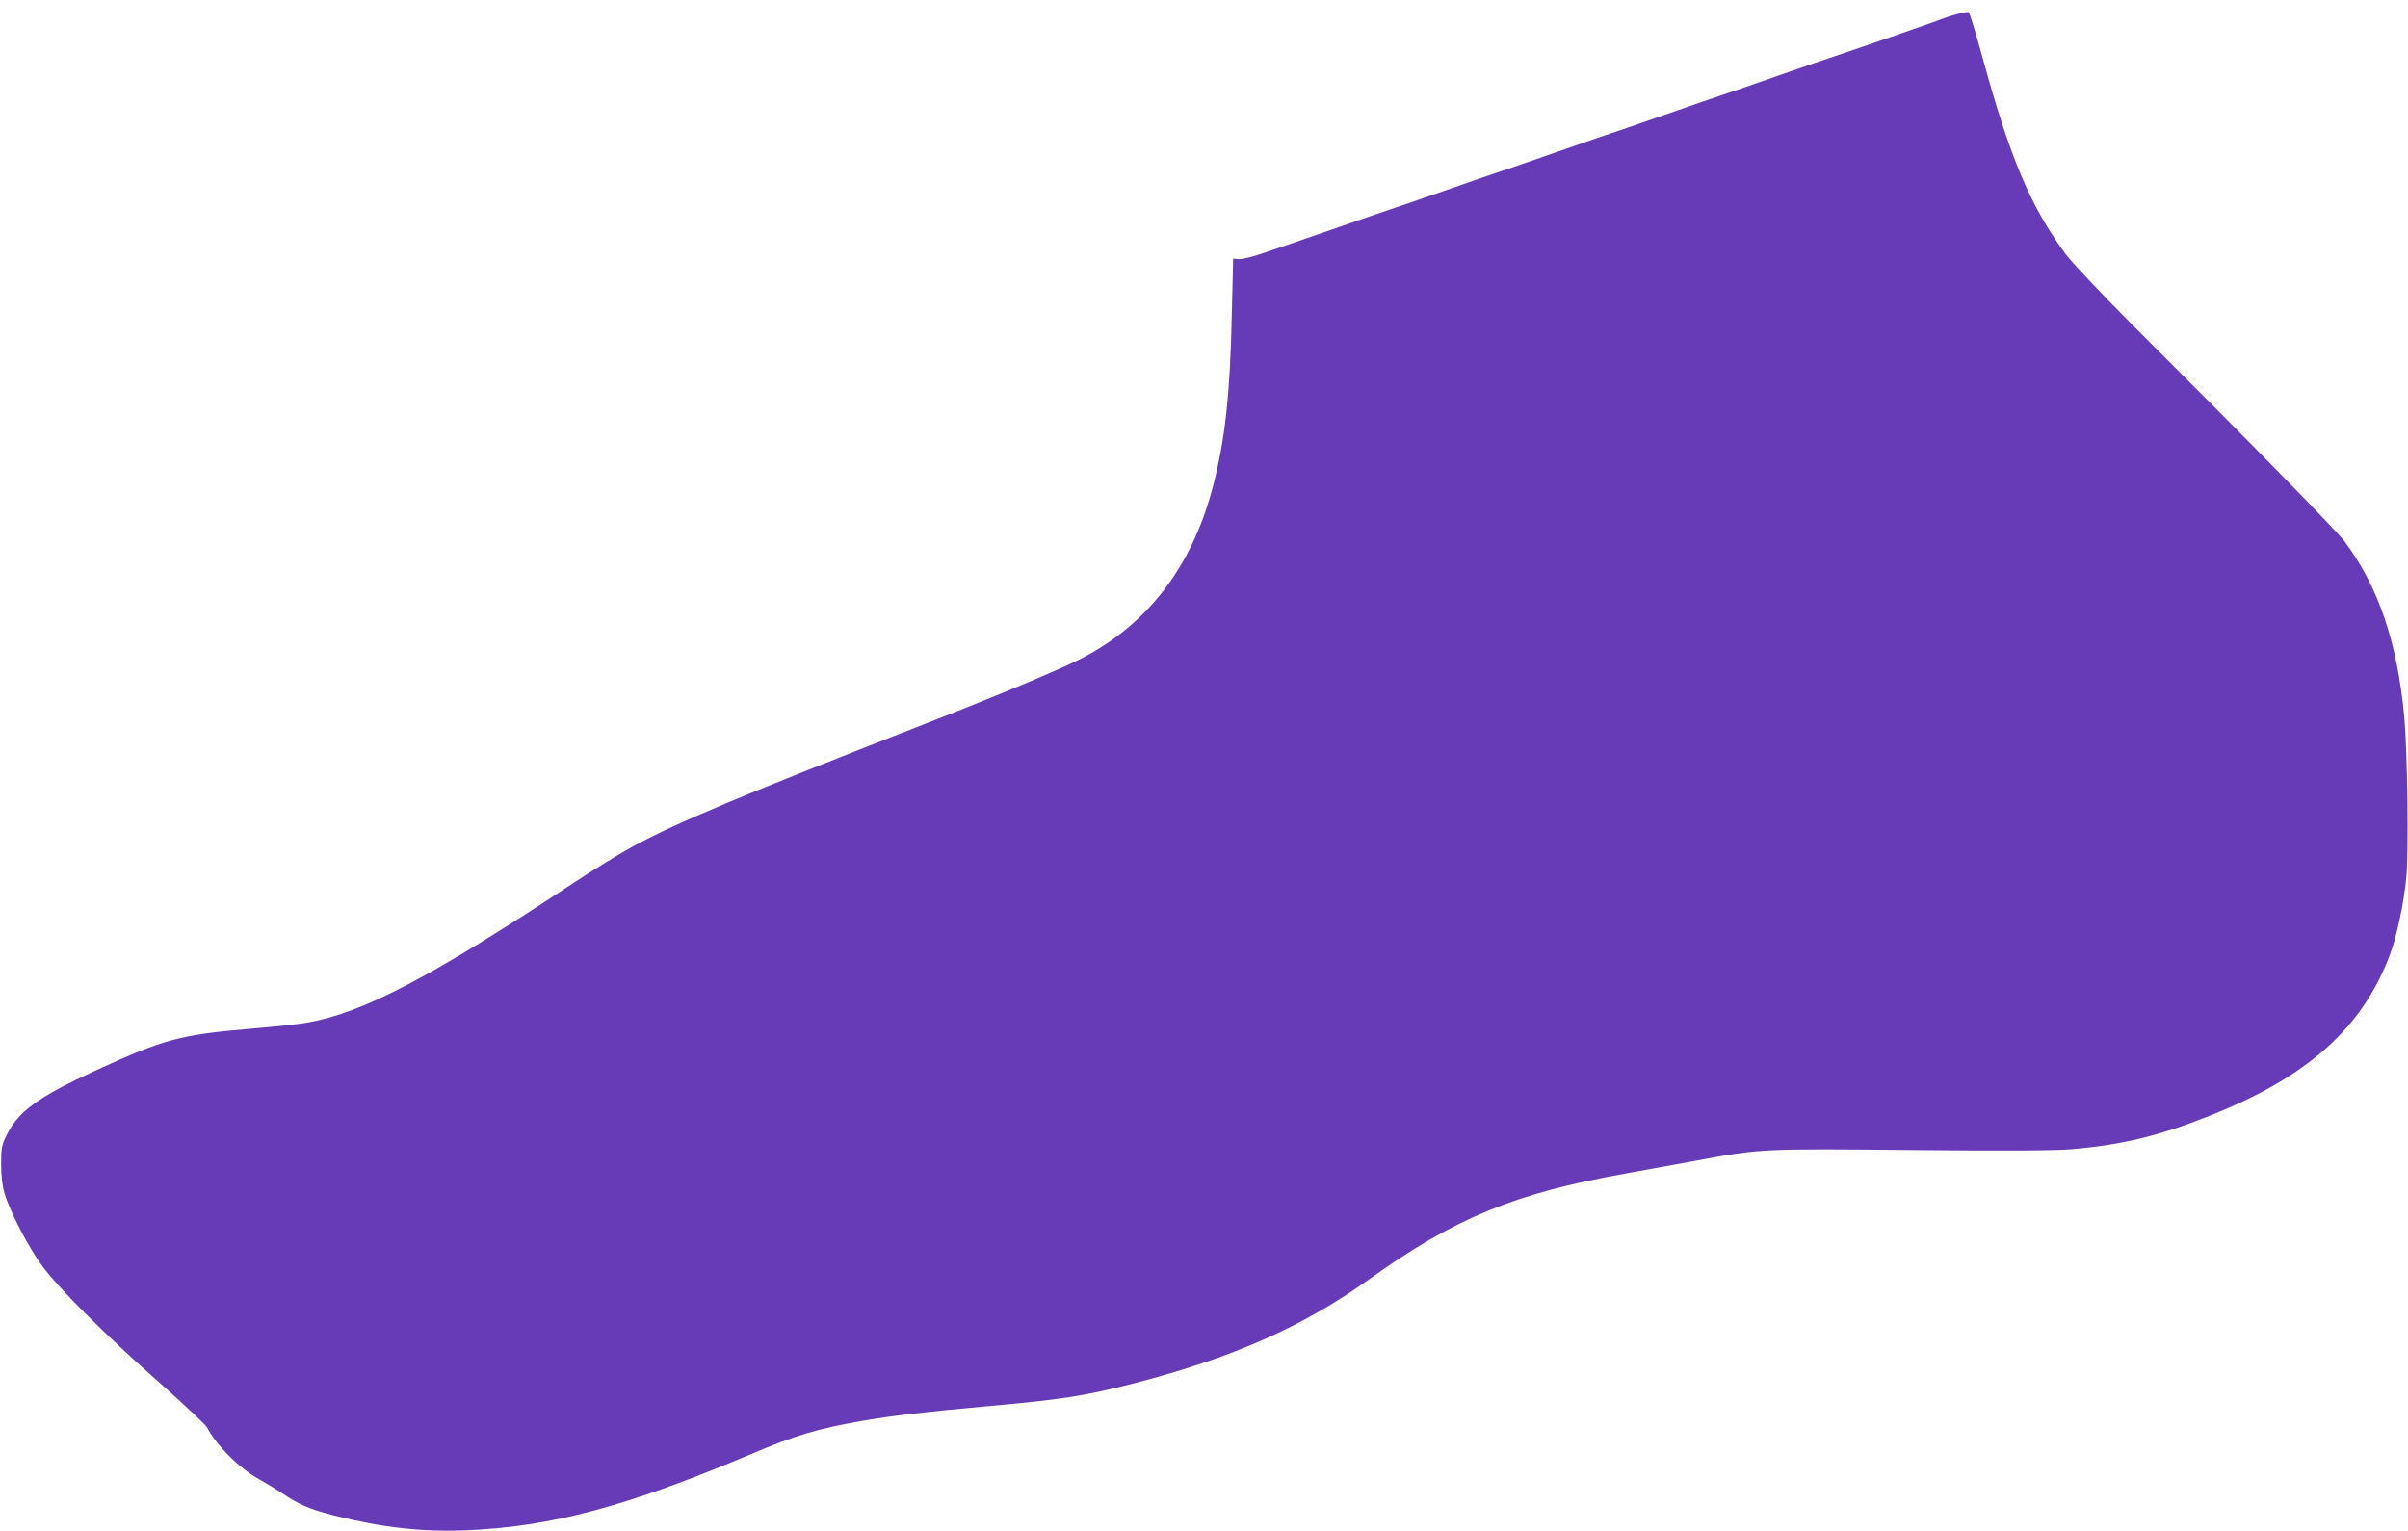 <?xml version="1.0" standalone="no"?>
<!DOCTYPE svg PUBLIC "-//W3C//DTD SVG 20010904//EN"
 "http://www.w3.org/TR/2001/REC-SVG-20010904/DTD/svg10.dtd">
<svg version="1.0" xmlns="http://www.w3.org/2000/svg"
 width="1280pt" height="814pt" viewBox="0 0 1280 814"
 preserveAspectRatio="xMidYMid meet">
<g transform="translate(0,814) scale(0.1,-0.1)"
fill="#673ab7" stroke="none">
<path d="M10400 8064 c-30 -8 -64 -19 -75 -24 -16 -8 -504 -177 -605 -210 -14
-4 -144 -49 -290 -100 -146 -51 -276 -96 -290 -100 -14 -4 -144 -49 -290 -100
-146 -51 -276 -96 -290 -100 -14 -4 -144 -49 -290 -100 -146 -51 -276 -96
-290 -100 -14 -4 -144 -49 -290 -100 -146 -51 -276 -96 -290 -100 -14 -4 -144
-49 -290 -100 -146 -50 -317 -109 -380 -131 -63 -22 -128 -39 -145 -37 l-30 3
-7 -290 c-9 -432 -36 -673 -100 -920 -112 -431 -351 -741 -713 -923 -119 -59
-441 -194 -795 -332 -1015 -397 -1338 -532 -1576 -661 -65 -35 -206 -122 -314
-193 -767 -507 -1124 -694 -1425 -745 -33 -6 -165 -20 -292 -31 -375 -32 -463
-56 -820 -220 -313 -144 -417 -220 -480 -350 -24 -48 -27 -67 -27 -150 0 -61
6 -116 18 -155 29 -99 131 -294 203 -390 91 -122 340 -370 623 -619 129 -115
241 -220 249 -234 52 -99 175 -221 279 -278 37 -21 92 -54 122 -74 90 -61 149
-86 275 -118 252 -64 469 -89 705 -79 452 19 854 127 1510 404 243 103 351
135 595 178 164 28 326 47 635 75 432 39 536 55 810 125 522 135 897 301 1250
554 452 324 771 456 1360 561 96 17 270 49 385 70 327 62 348 63 1140 55 489
-5 751 -3 843 4 269 23 467 70 737 178 521 206 813 467 959 857 36 95 74 273
87 411 13 136 6 663 -11 855 -37 395 -137 690 -317 931 -45 60 -514 539 -1139
1163 -157 157 -308 318 -343 364 -187 254 -295 507 -444 1051 -35 129 -68 236
-73 237 -5 1 -34 -4 -64 -12z"/>
</g>
</svg>
